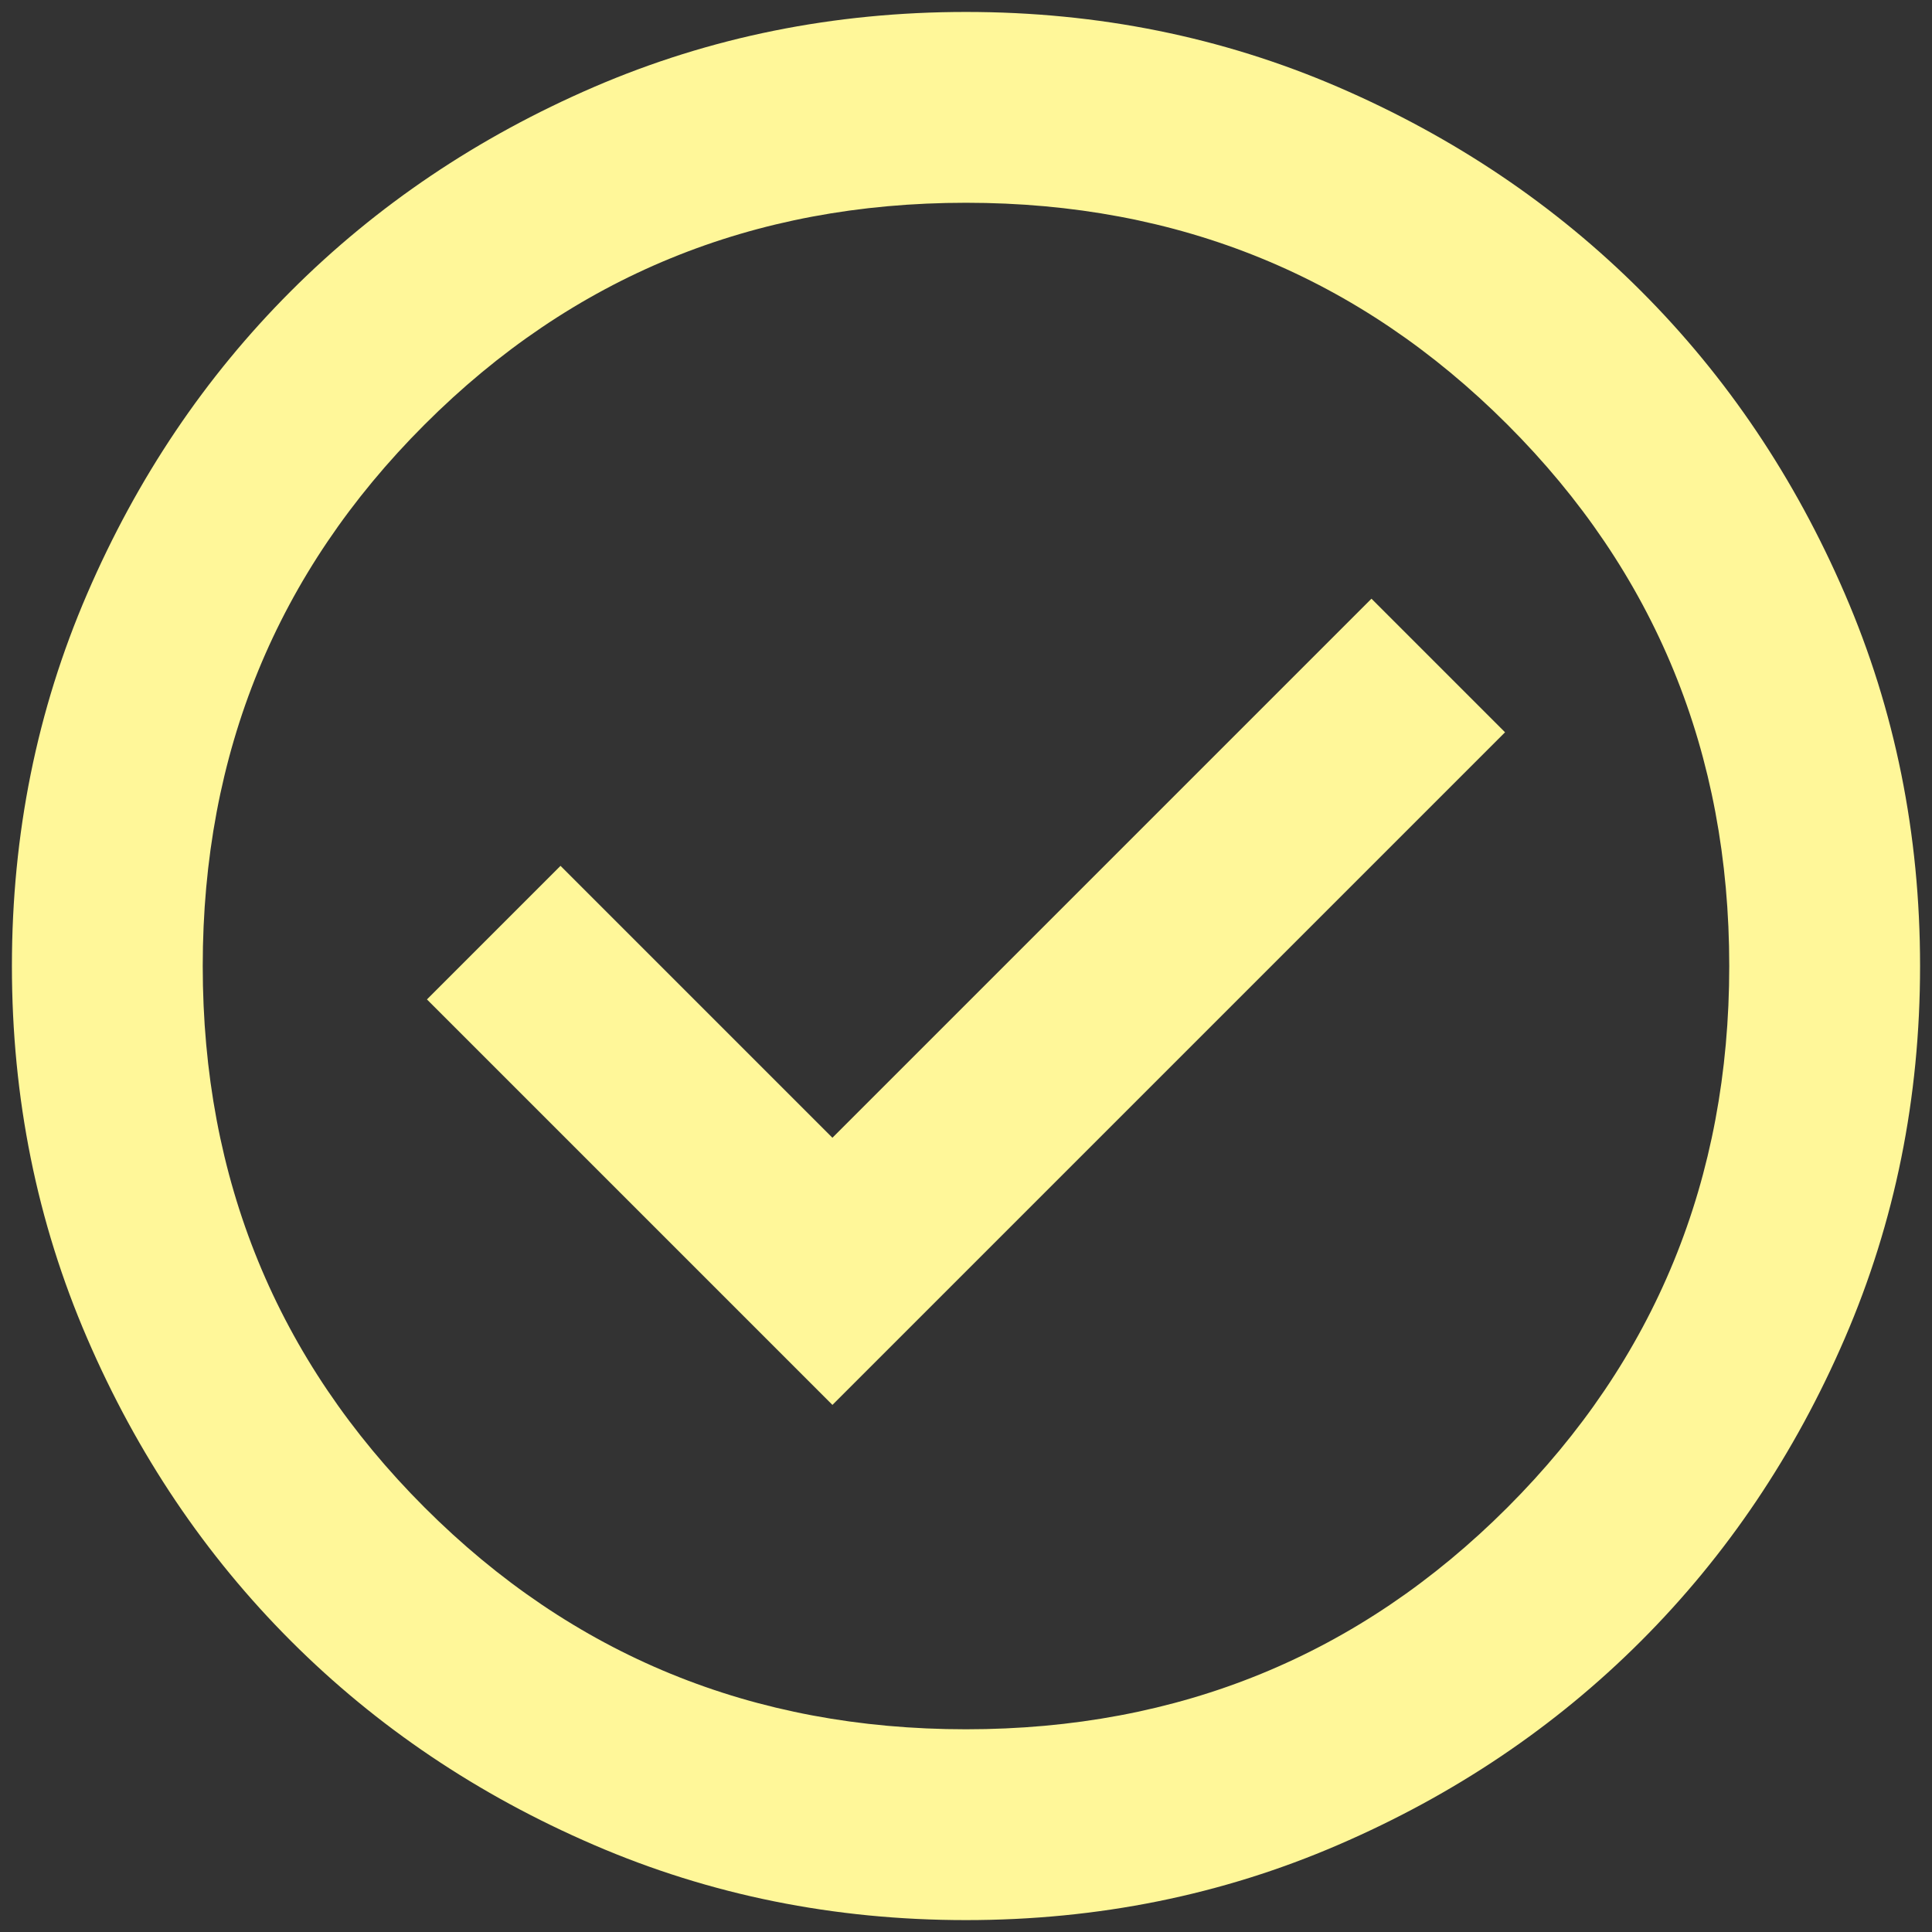 <svg width="108" height="108" viewBox="0 0 108 108" fill="none" xmlns="http://www.w3.org/2000/svg">
<rect x="0" y="0" width="108" height="108" fill="#333333" stroke="none"/>
<path d="M46.533 78.535L84.133 40.935L76.666 33.468L46.533 63.601L31.333 48.401L23.866 55.868L46.533 78.535ZM53.999 107.335C46.622 107.335 39.688 105.934 33.199 103.132C26.71 100.334 21.066 96.535 16.266 91.735C11.466 86.935 7.667 81.29 4.869 74.801C2.067 68.312 0.666 61.379 0.666 54.001C0.666 46.623 2.067 39.69 4.869 33.201C7.667 26.712 11.466 21.068 16.266 16.268C21.066 11.468 26.71 7.667 33.199 4.865C39.688 2.067 46.622 0.668 53.999 0.668C61.377 0.668 68.311 2.067 74.799 4.865C81.288 7.667 86.933 11.468 91.733 16.268C96.533 21.068 100.332 26.712 103.13 33.201C105.932 39.69 107.333 46.623 107.333 54.001C107.333 61.379 105.932 68.312 103.13 74.801C100.332 81.29 96.533 86.935 91.733 91.735C86.933 96.535 81.288 100.334 74.799 103.132C68.311 105.934 61.377 107.335 53.999 107.335ZM53.999 96.668C65.91 96.668 75.999 92.535 84.266 84.268C92.533 76.001 96.666 65.912 96.666 54.001C96.666 42.09 92.533 32.001 84.266 23.735C75.999 15.468 65.91 11.335 53.999 11.335C42.088 11.335 31.999 15.468 23.733 23.735C15.466 32.001 11.333 42.09 11.333 54.001C11.333 65.912 15.466 76.001 23.733 84.268C31.999 92.535 42.088 96.668 53.999 96.668Z" fill="#FFF799"/>
</svg>
